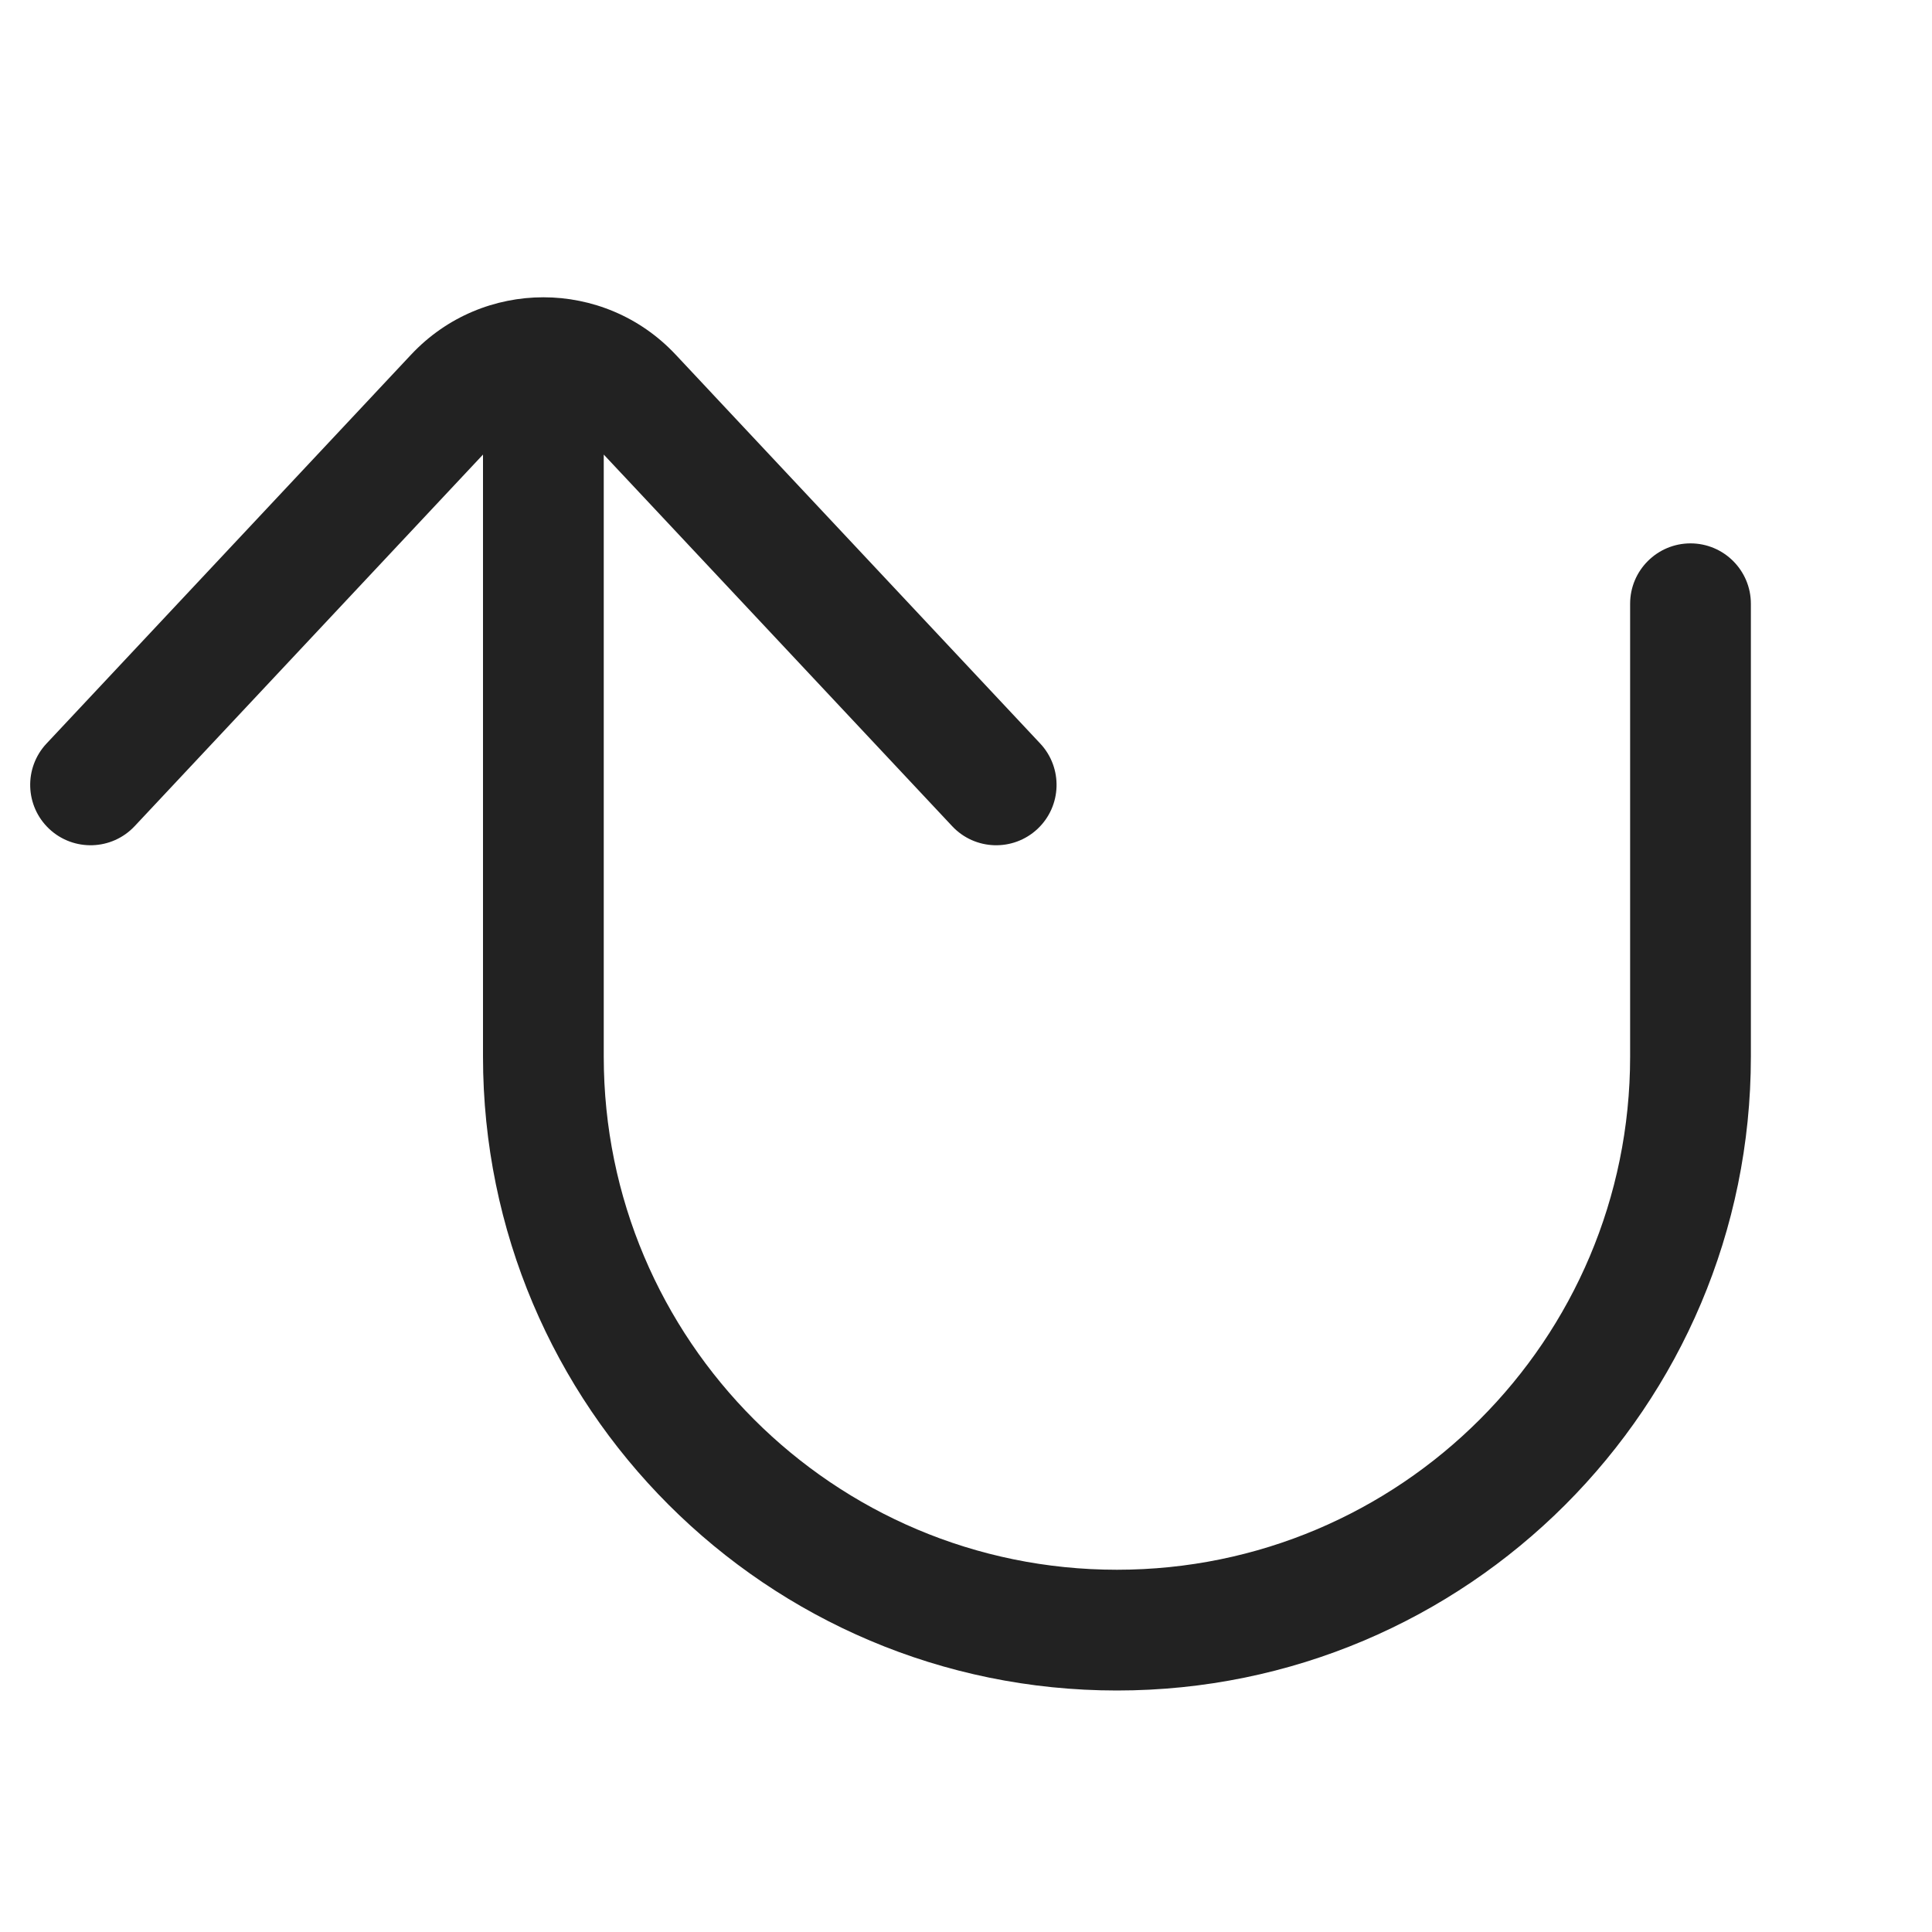 <svg width="32" height="32" viewBox="0 0 32 32" fill="none" xmlns="http://www.w3.org/2000/svg">
<path d="M0.77 12.316C0.393 12.719 0.413 13.352 0.816 13.73C1.219 14.107 1.852 14.087 2.23 13.684L8 7.529L8 17.5C8 23.299 12.701 28 18.5 28C24.299 28 29 23.299 29 17.5L29 10C29 9.448 28.552 9 28 9C27.448 9 27 9.448 27 10L27 17.5C27 22.195 23.194 26 18.5 26C13.806 26 10 22.195 10 17.5V7.529L15.771 13.684C16.148 14.087 16.781 14.107 17.184 13.73C17.587 13.352 17.607 12.719 17.23 12.316L11.189 5.872C10.003 4.608 7.997 4.608 6.811 5.872L0.77 12.316Z" fill="#222222"/>
</svg>
